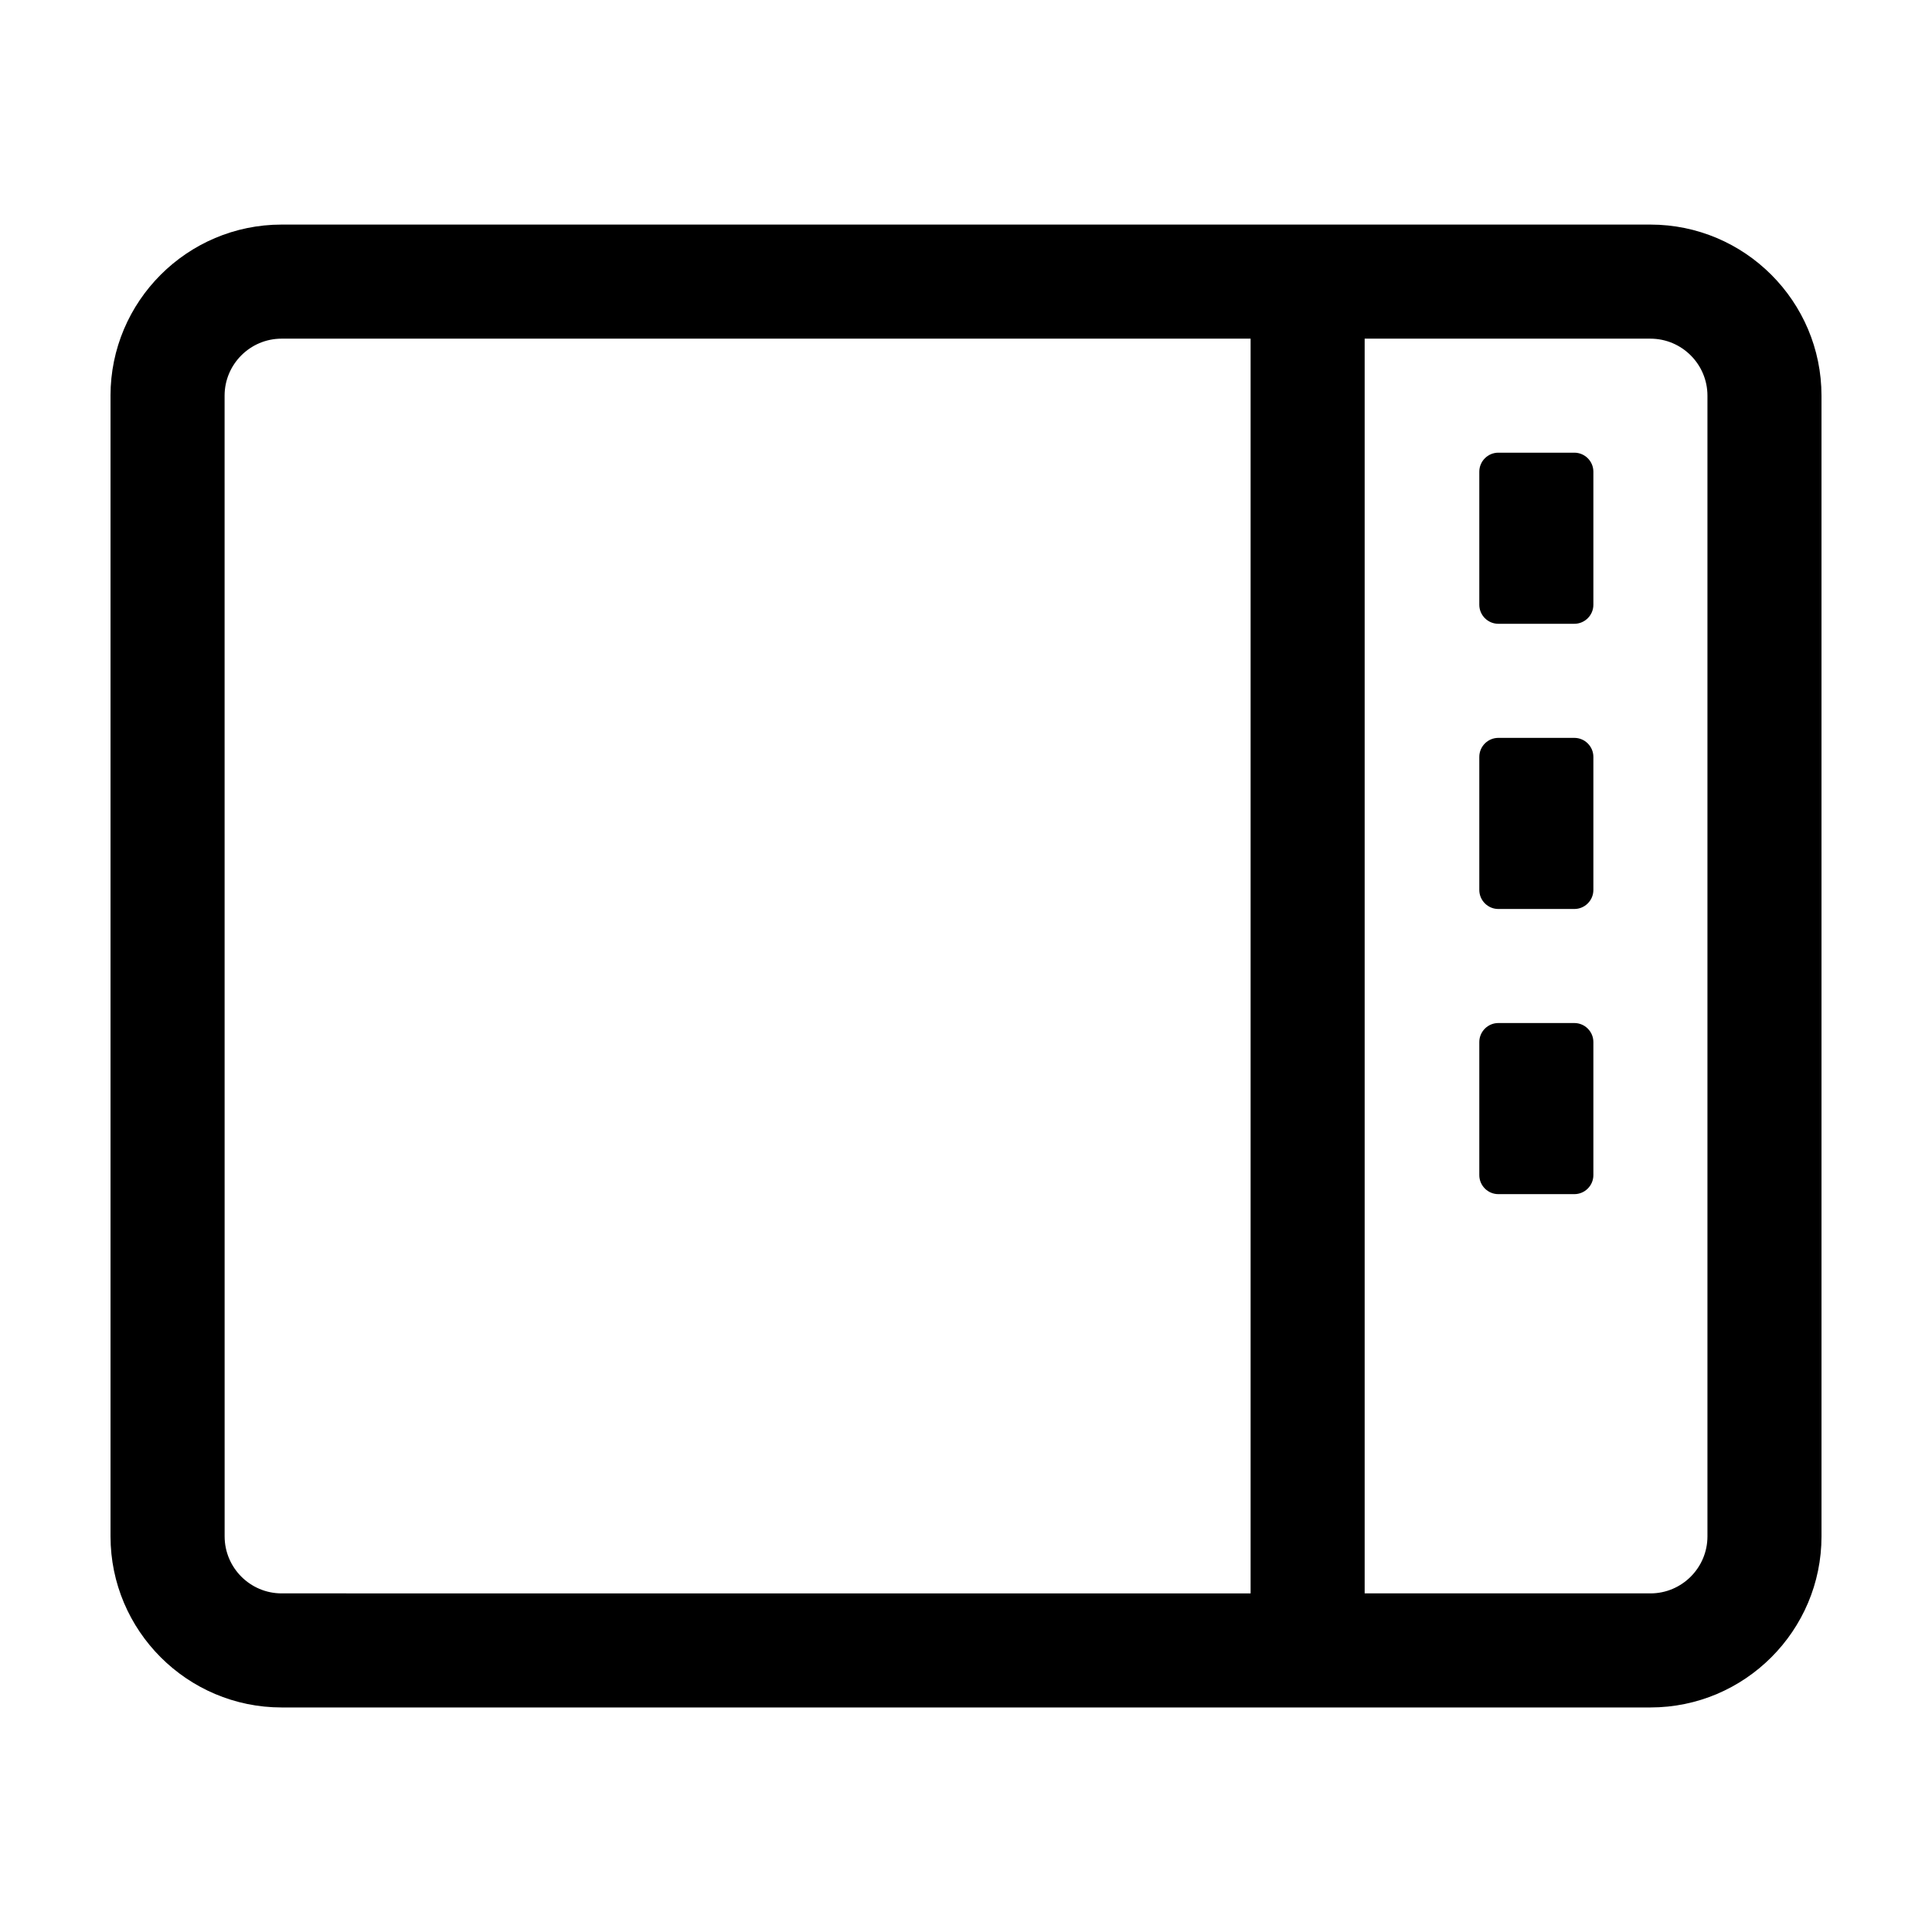 <?xml version="1.0" encoding="UTF-8"?>
<!-- Uploaded to: ICON Repo, www.iconrepo.com, Generator: ICON Repo Mixer Tools -->
<svg fill="#000000" width="800px" height="800px" version="1.1" viewBox="144 144 512 512" xmlns="http://www.w3.org/2000/svg">
 <g>
  <path d="m536.03 304.27c0 2.769 2.266 5.039 5.039 5.039h20.152c2.769 0 5.039-2.266 5.039-5.039v-35.266c0-2.769-2.266-5.039-5.039-5.039h-20.152c-2.769 0-5.039 2.266-5.039 5.039z"/>
  <path d="m536.03 379.85c0 2.769 2.266 5.039 5.039 5.039h20.152c2.769 0 5.039-2.266 5.039-5.039v-35.266c0-2.769-2.266-5.039-5.039-5.039h-20.152c-2.769 0-5.039 2.266-5.039 5.039z"/>
  <path d="m536.03 455.42c0 2.769 2.266 5.039 5.039 5.039h20.152c2.769 0 5.039-2.266 5.039-5.039v-35.266c0-2.769-2.266-5.039-5.039-5.039h-20.152c-2.769 0-5.039 2.266-5.039 5.039z"/>
  <path d="m173.29 248.86v302.29c0 25 20.344 45.344 45.344 45.344h362.74c25 0 45.344-20.344 45.344-45.344l-0.004-302.29c0-25-20.344-45.344-45.344-45.344h-362.74c-25 0-45.344 20.344-45.344 45.344zm408.09 317.4h-75.73v-332.51h75.73c8.332 0 15.113 6.781 15.113 15.113v302.29c0 8.332-6.781 15.113-15.113 15.113zm-377.86-317.4c0-8.332 6.781-15.113 15.113-15.113h256.79v332.52l-256.78-0.004c-8.332 0-15.113-6.781-15.113-15.113z"/>
 </g>
</svg>